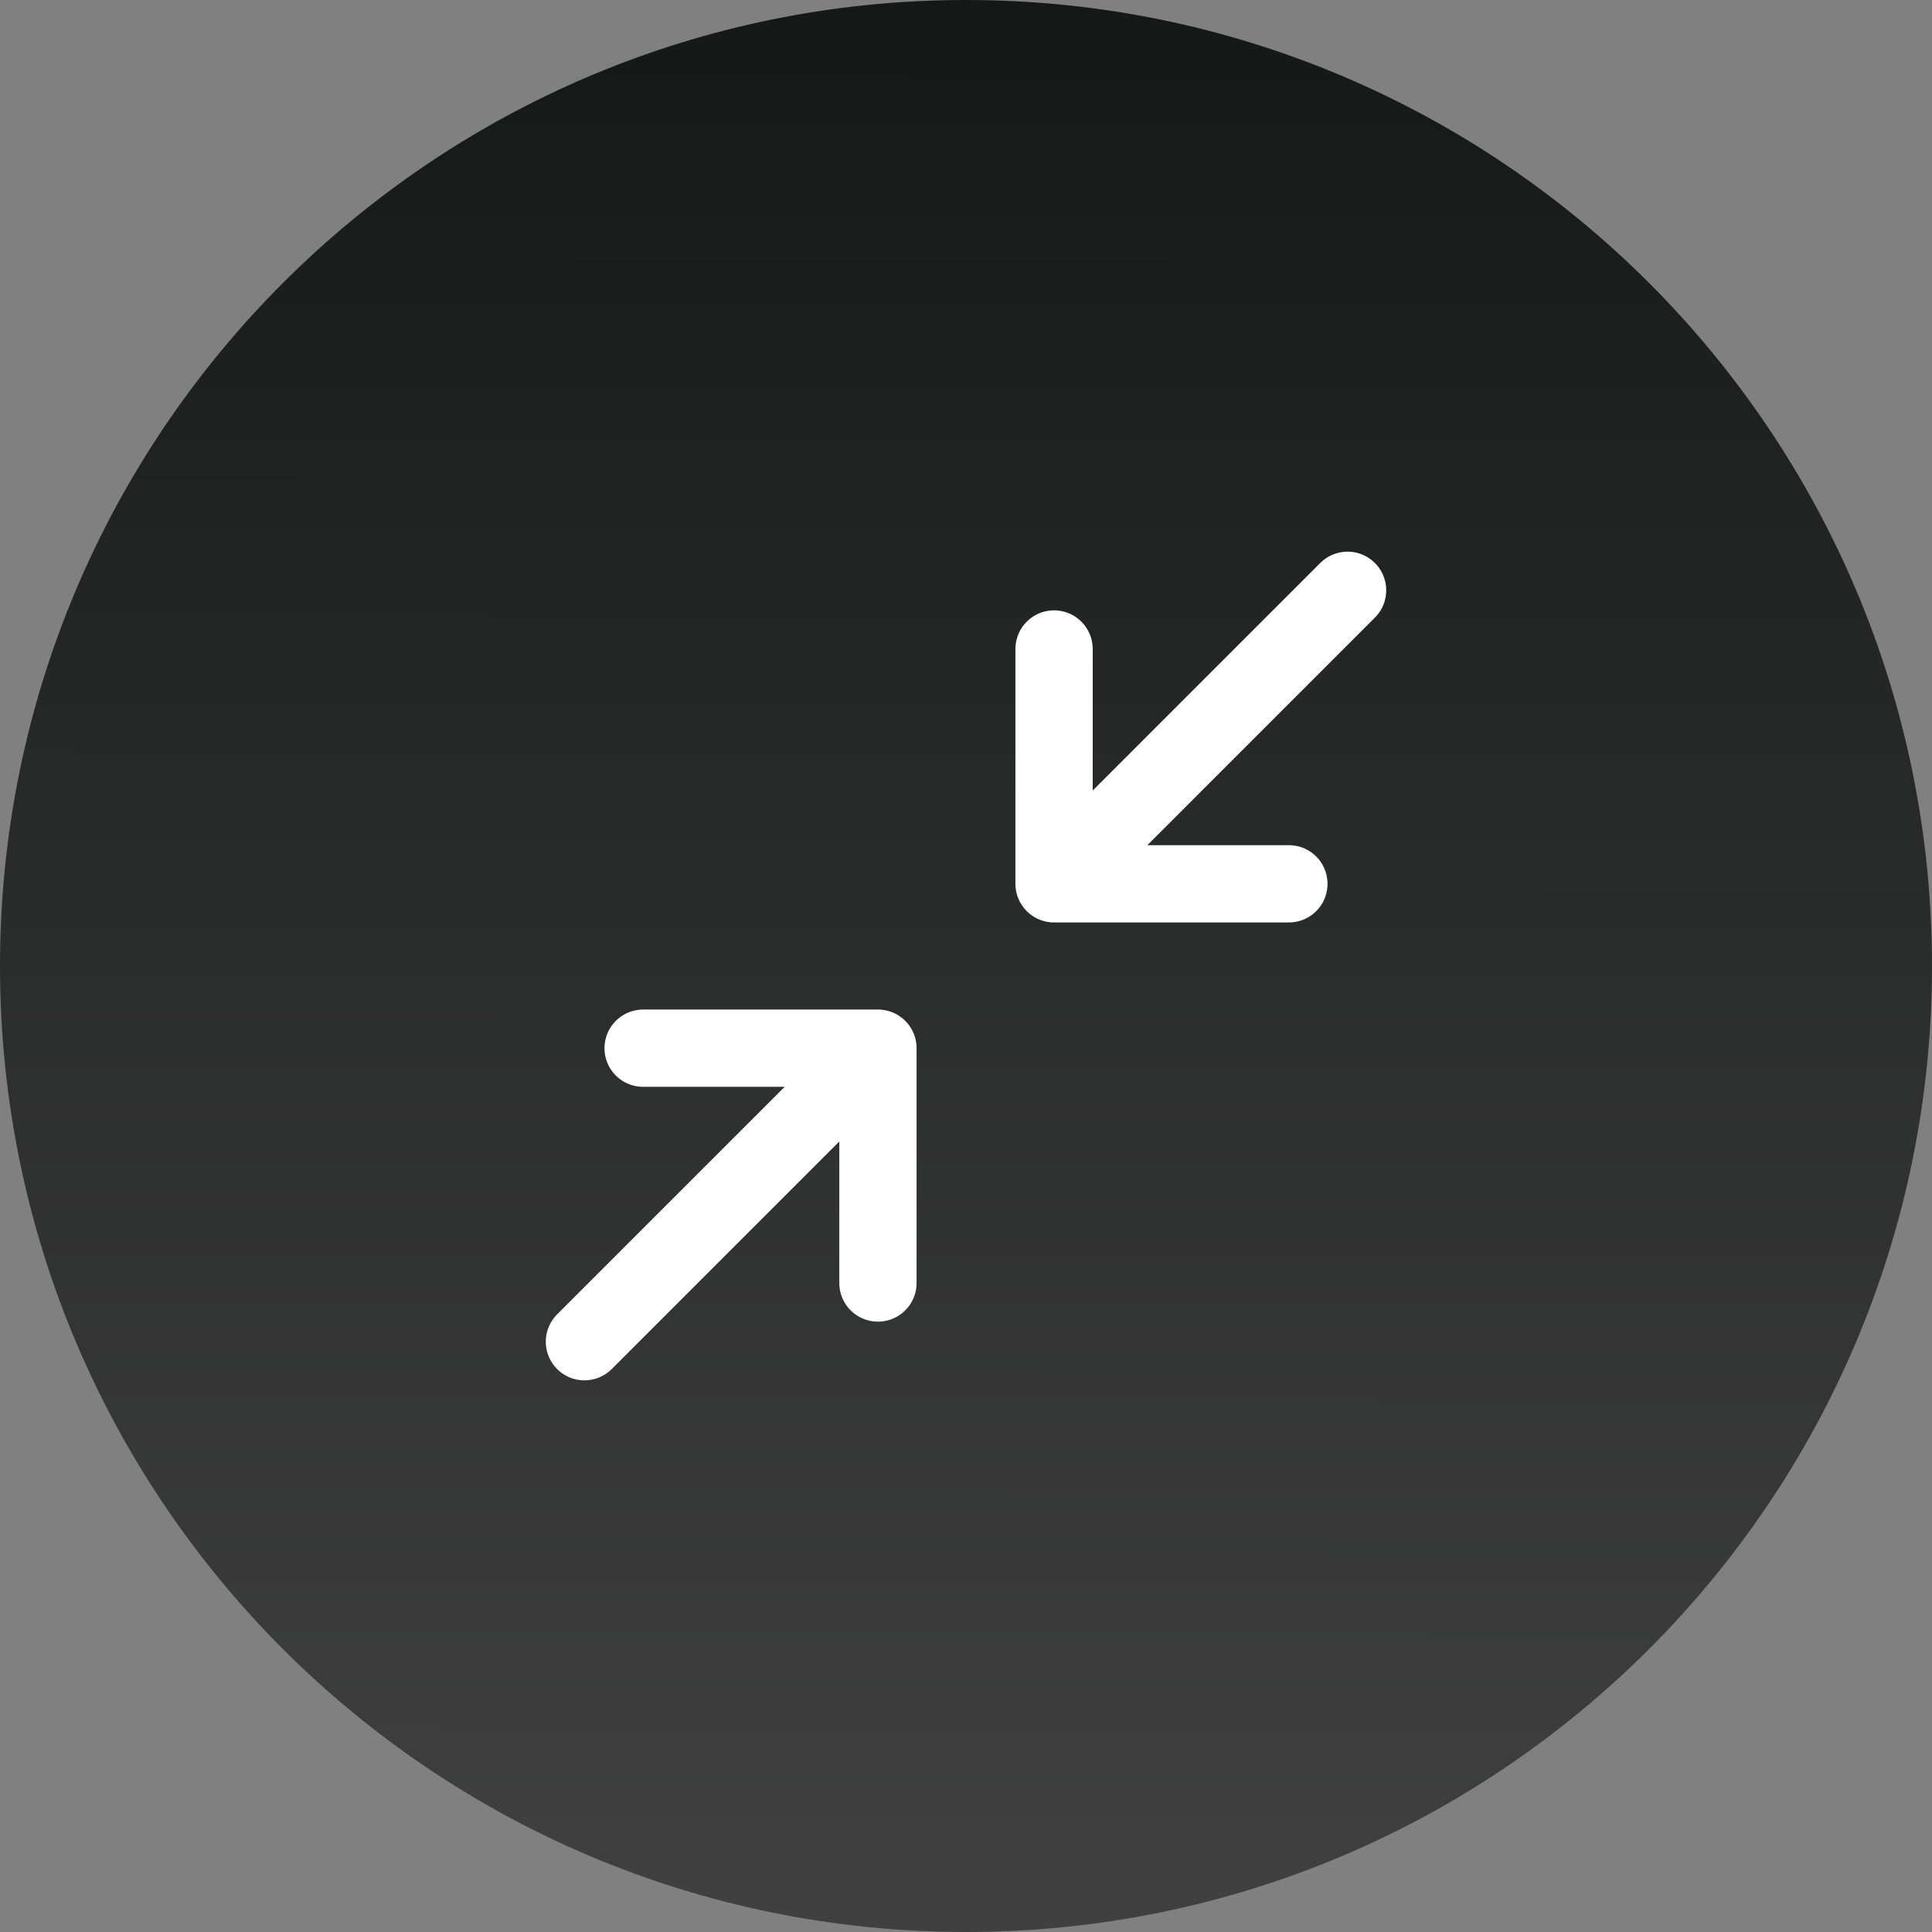 <svg xmlns="http://www.w3.org/2000/svg" width="50" height="50" viewBox="0 0 50 50" fill="none"><rect x="0" y="0" width="50" height="50" fill="#808080" stroke="none"/><path d="M0 25C0 11.193 11.193 0 25 0V0C38.807 0 50 11.193 50 25V25C50 38.807 38.807 50 25 50V50C11.193 50 0 38.807 0 25V25Z" fill="url(#paint0_linear_2_69)"></path><path d="M15.125 34.723L22.721 27.127M22.721 27.127V33.204M22.721 27.127H16.644" stroke="white" stroke-width="2" stroke-linecap="round" stroke-linejoin="round"></path><path d="M34.875 15.277L27.279 22.873M27.279 22.873V16.796M27.279 22.873H33.356" stroke="white" stroke-width="2" stroke-linecap="round" stroke-linejoin="round"></path><defs><linearGradient id="paint0_linear_2_69" x1="25.165" y1="0.31" x2="25.105" y2="48.947" gradientUnits="userSpaceOnUse"><stop stop-color="#161818"></stop><stop offset="1" stop-color="#404040"></stop></linearGradient></defs></svg>